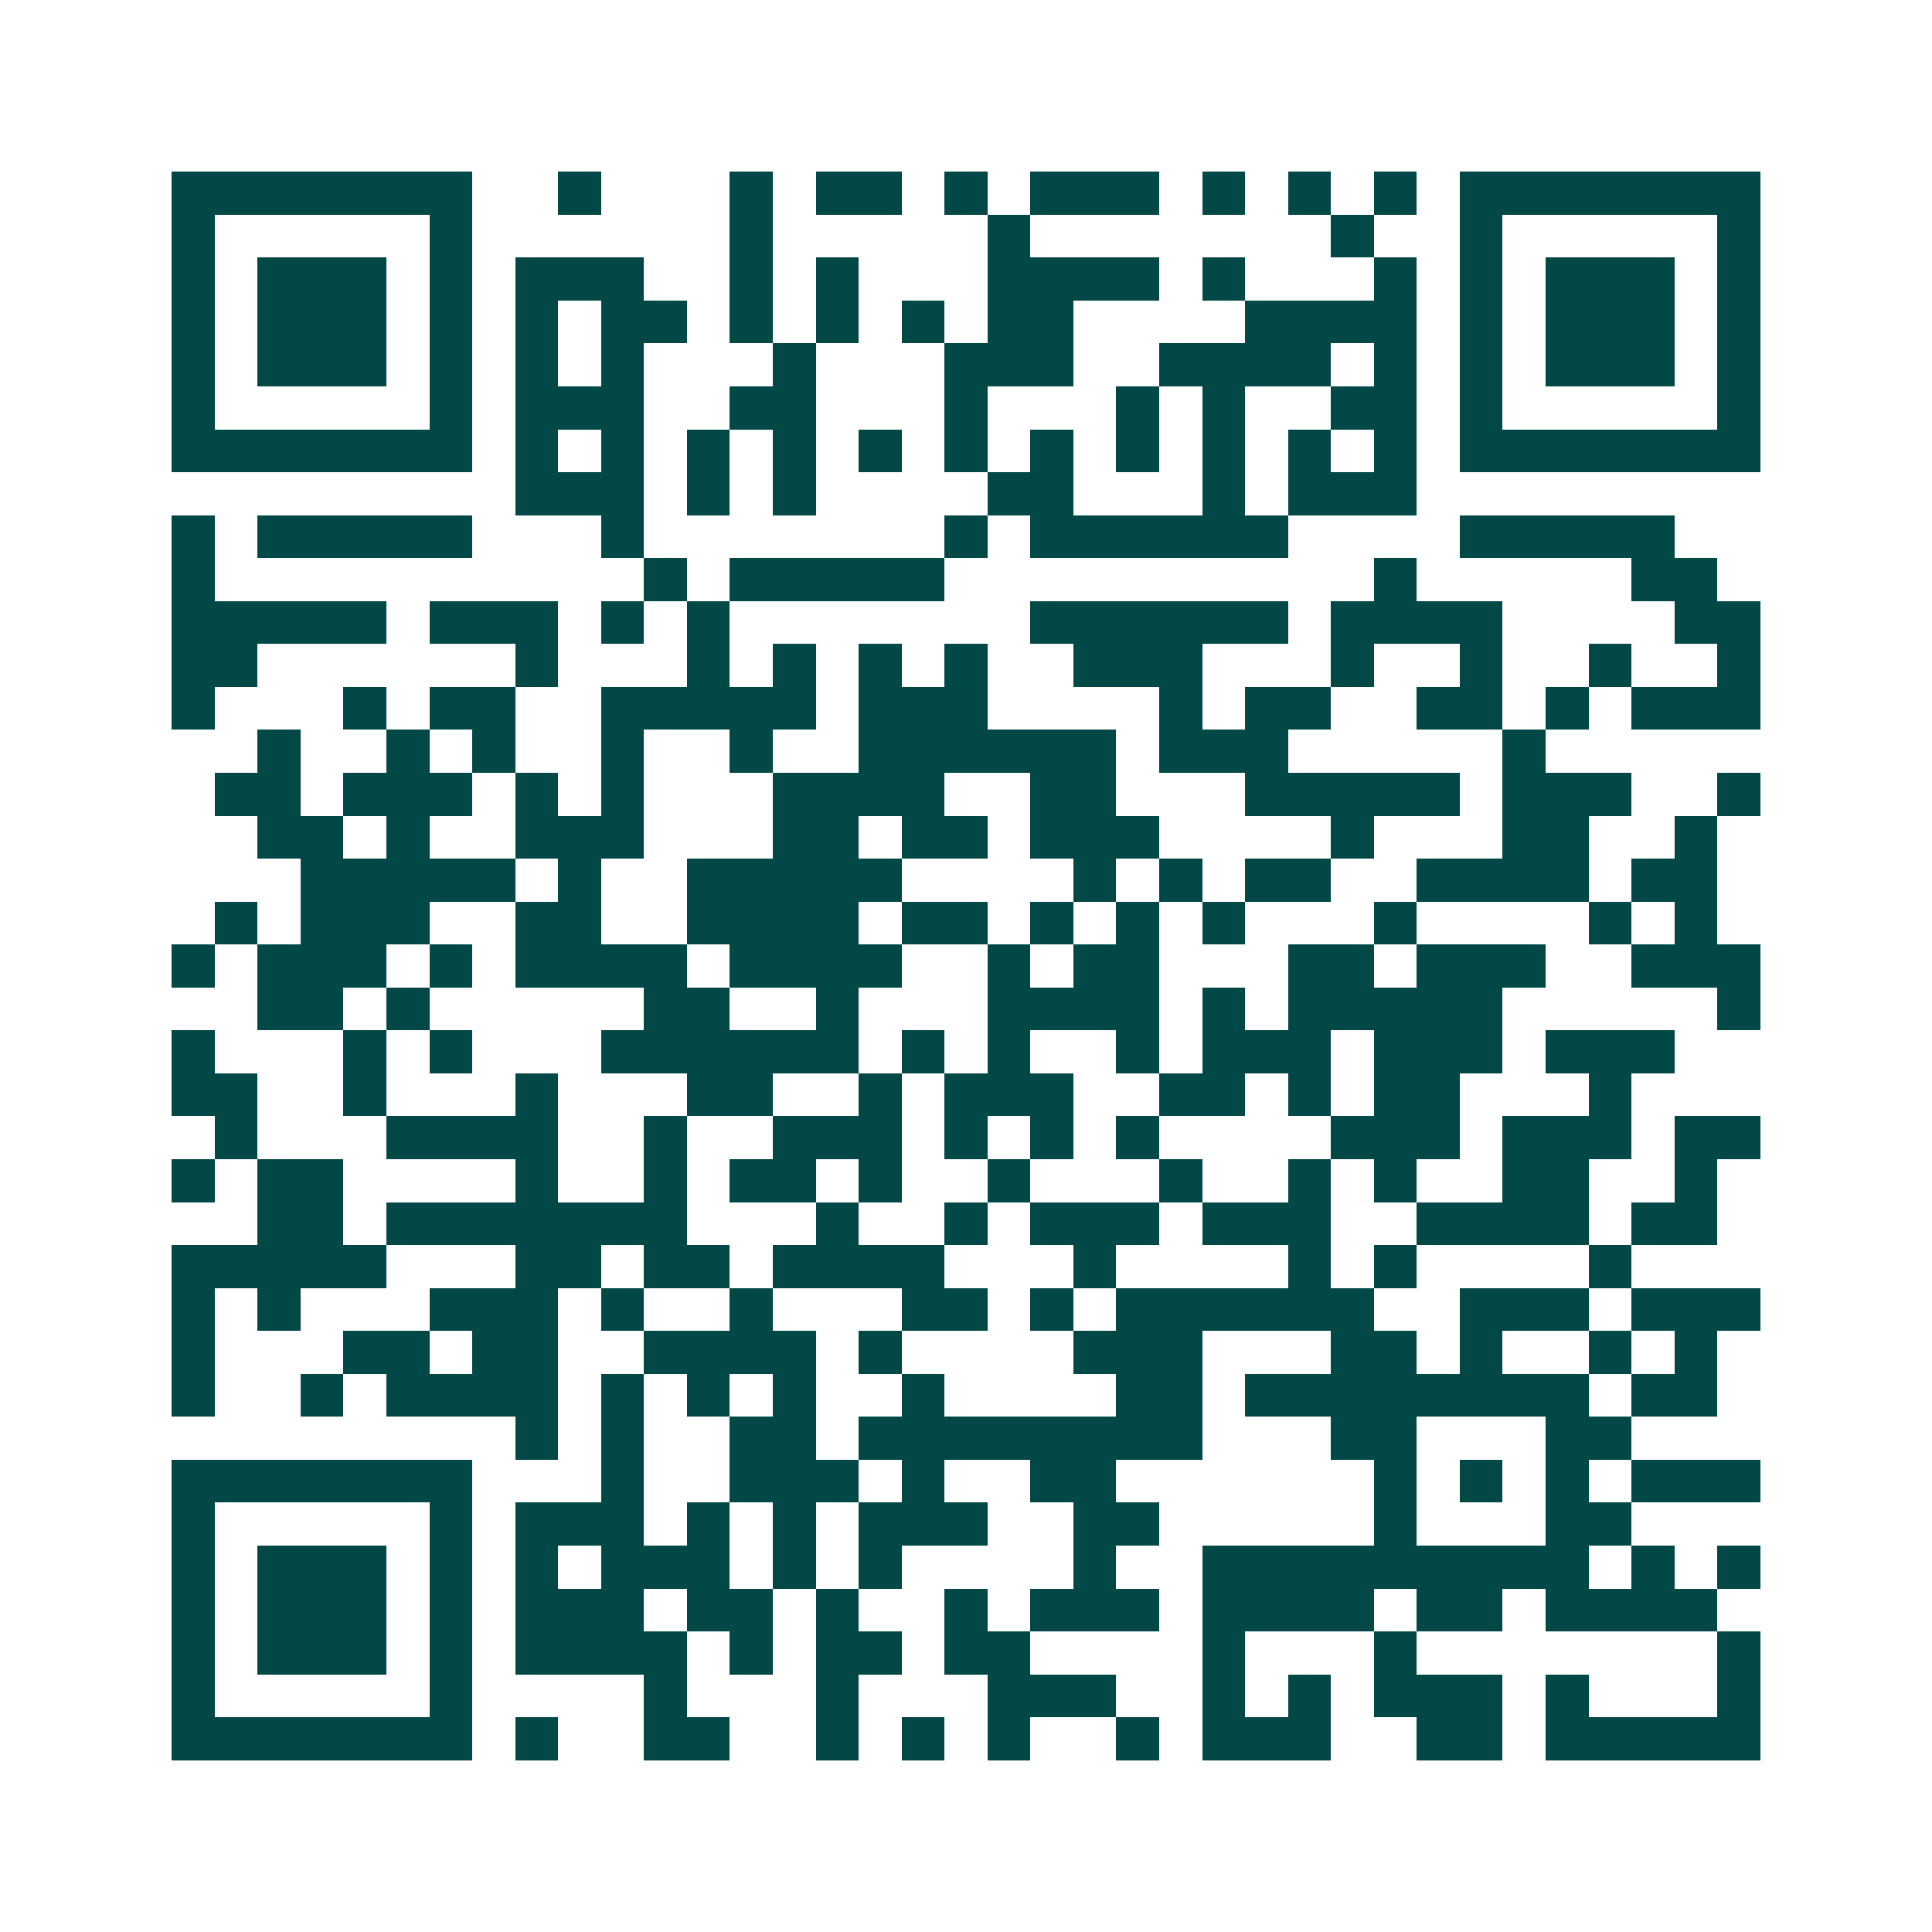 <svg xmlns="http://www.w3.org/2000/svg" width="200" height="200" viewBox="0 0 45 45" shape-rendering="crispEdges"><path fill="#ffffff" d="M0 0h45v45H0z"/><path stroke="#014847" d="M4 4.5h7m2 0h1m3 0h1m1 0h2m1 0h1m1 0h3m1 0h1m1 0h1m1 0h1m1 0h7M4 5.5h1m5 0h1m6 0h1m5 0h1m7 0h1m2 0h1m5 0h1M4 6.5h1m1 0h3m1 0h1m1 0h3m2 0h1m1 0h1m3 0h4m1 0h1m3 0h1m1 0h1m1 0h3m1 0h1M4 7.5h1m1 0h3m1 0h1m1 0h1m1 0h2m1 0h1m1 0h1m1 0h1m1 0h2m4 0h4m1 0h1m1 0h3m1 0h1M4 8.5h1m1 0h3m1 0h1m1 0h1m1 0h1m3 0h1m3 0h3m2 0h4m1 0h1m1 0h1m1 0h3m1 0h1M4 9.5h1m5 0h1m1 0h3m2 0h2m3 0h1m3 0h1m1 0h1m2 0h2m1 0h1m5 0h1M4 10.5h7m1 0h1m1 0h1m1 0h1m1 0h1m1 0h1m1 0h1m1 0h1m1 0h1m1 0h1m1 0h1m1 0h1m1 0h7M12 11.5h3m1 0h1m1 0h1m4 0h2m3 0h1m1 0h3M4 12.5h1m1 0h5m3 0h1m7 0h1m1 0h6m4 0h5M4 13.5h1m10 0h1m1 0h5m10 0h1m5 0h2M4 14.5h5m1 0h3m1 0h1m1 0h1m7 0h6m1 0h4m4 0h2M4 15.5h2m6 0h1m3 0h1m1 0h1m1 0h1m1 0h1m2 0h3m3 0h1m2 0h1m2 0h1m2 0h1M4 16.5h1m3 0h1m1 0h2m2 0h5m1 0h3m4 0h1m1 0h2m2 0h2m1 0h1m1 0h3M6 17.5h1m2 0h1m1 0h1m2 0h1m2 0h1m2 0h6m1 0h3m5 0h1M5 18.5h2m1 0h3m1 0h1m1 0h1m3 0h4m2 0h2m3 0h5m1 0h3m2 0h1M6 19.5h2m1 0h1m2 0h3m3 0h2m1 0h2m1 0h3m4 0h1m3 0h2m2 0h1M7 20.5h5m1 0h1m2 0h5m4 0h1m1 0h1m1 0h2m2 0h4m1 0h2M5 21.5h1m1 0h3m2 0h2m2 0h4m1 0h2m1 0h1m1 0h1m1 0h1m3 0h1m4 0h1m1 0h1M4 22.5h1m1 0h3m1 0h1m1 0h4m1 0h4m2 0h1m1 0h2m3 0h2m1 0h3m2 0h3M6 23.5h2m1 0h1m5 0h2m2 0h1m3 0h4m1 0h1m1 0h5m5 0h1M4 24.5h1m3 0h1m1 0h1m3 0h6m1 0h1m1 0h1m2 0h1m1 0h3m1 0h3m1 0h3M4 25.5h2m2 0h1m3 0h1m3 0h2m2 0h1m1 0h3m2 0h2m1 0h1m1 0h2m3 0h1M5 26.5h1m3 0h4m2 0h1m2 0h3m1 0h1m1 0h1m1 0h1m4 0h3m1 0h3m1 0h2M4 27.5h1m1 0h2m4 0h1m2 0h1m1 0h2m1 0h1m2 0h1m3 0h1m2 0h1m1 0h1m2 0h2m2 0h1M6 28.5h2m1 0h7m3 0h1m2 0h1m1 0h3m1 0h3m2 0h4m1 0h2M4 29.5h5m3 0h2m1 0h2m1 0h4m3 0h1m4 0h1m1 0h1m4 0h1M4 30.5h1m1 0h1m3 0h3m1 0h1m2 0h1m3 0h2m1 0h1m1 0h6m2 0h3m1 0h3M4 31.5h1m3 0h2m1 0h2m2 0h4m1 0h1m4 0h3m3 0h2m1 0h1m2 0h1m1 0h1M4 32.5h1m2 0h1m1 0h4m1 0h1m1 0h1m1 0h1m2 0h1m4 0h2m1 0h8m1 0h2M12 33.5h1m1 0h1m2 0h2m1 0h8m3 0h2m3 0h2M4 34.5h7m3 0h1m2 0h3m1 0h1m2 0h2m6 0h1m1 0h1m1 0h1m1 0h3M4 35.5h1m5 0h1m1 0h3m1 0h1m1 0h1m1 0h3m2 0h2m5 0h1m3 0h2M4 36.5h1m1 0h3m1 0h1m1 0h1m1 0h3m1 0h1m1 0h1m4 0h1m2 0h9m1 0h1m1 0h1M4 37.5h1m1 0h3m1 0h1m1 0h3m1 0h2m1 0h1m2 0h1m1 0h3m1 0h4m1 0h2m1 0h4M4 38.5h1m1 0h3m1 0h1m1 0h4m1 0h1m1 0h2m1 0h2m4 0h1m3 0h1m7 0h1M4 39.5h1m5 0h1m4 0h1m3 0h1m3 0h3m2 0h1m1 0h1m1 0h3m1 0h1m3 0h1M4 40.5h7m1 0h1m2 0h2m2 0h1m1 0h1m1 0h1m2 0h1m1 0h3m2 0h2m1 0h5"/></svg>
